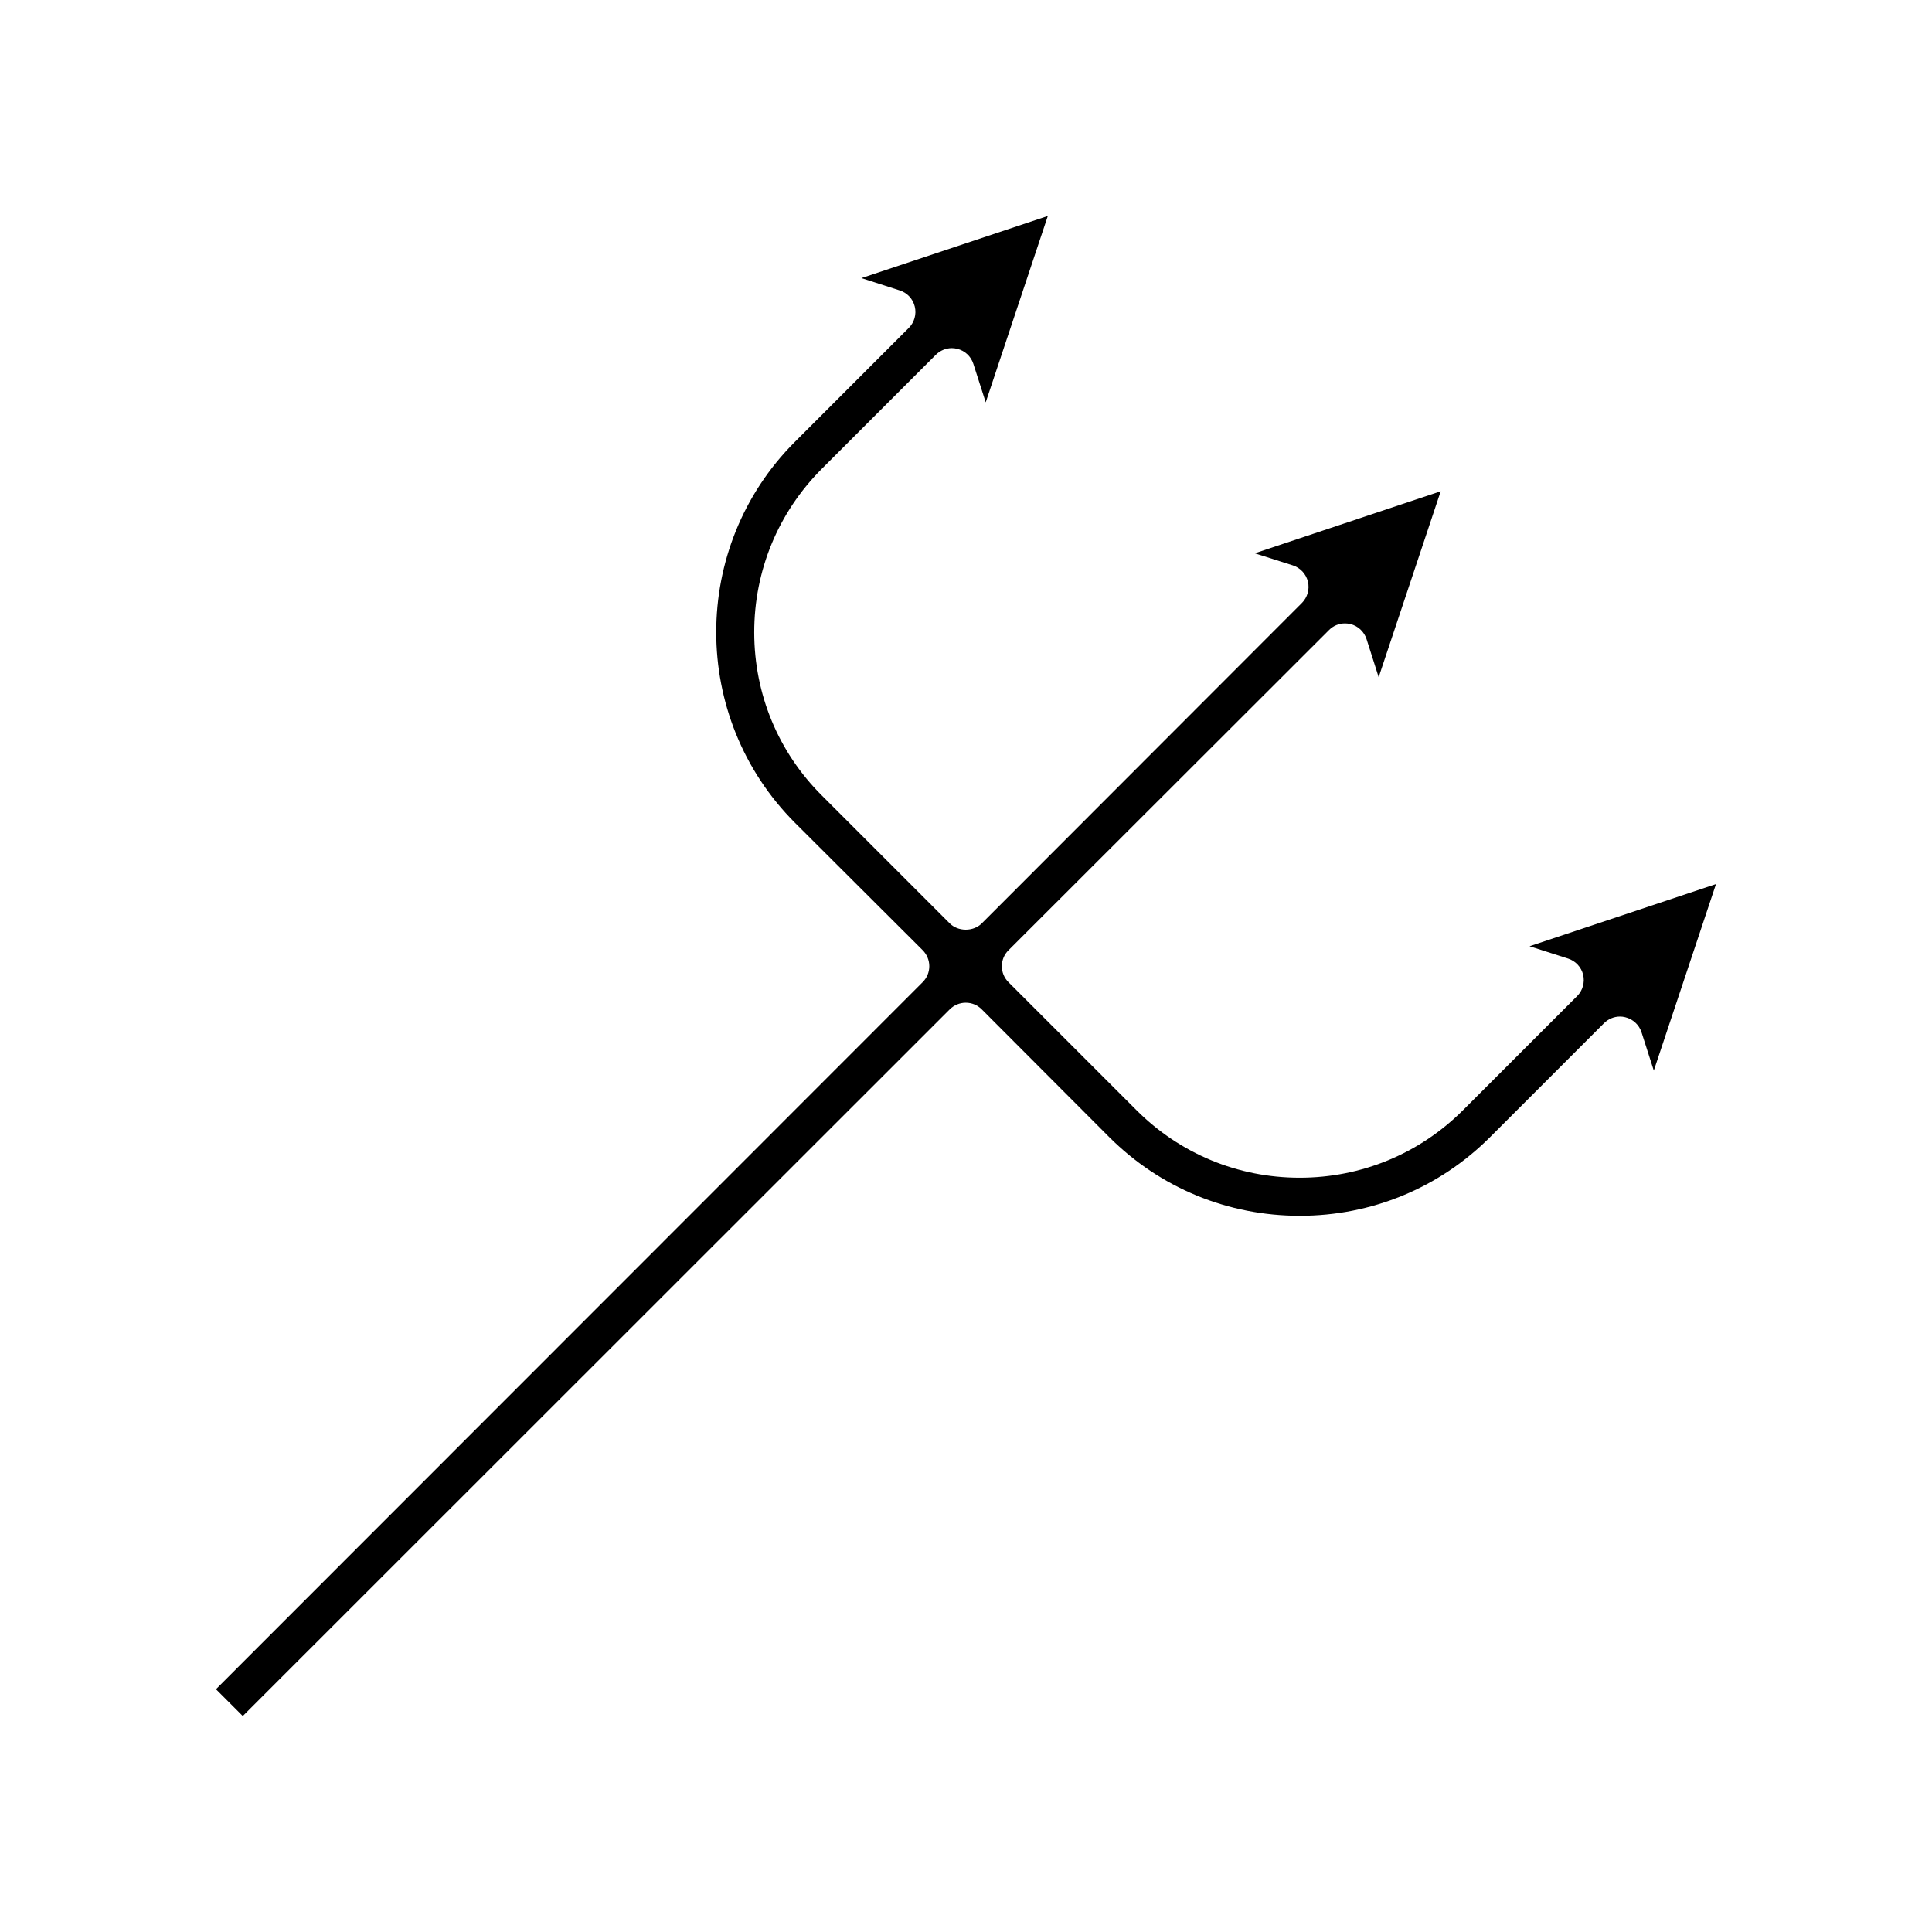 <?xml version="1.0" encoding="UTF-8"?>
<!-- Uploaded to: ICON Repo, www.iconrepo.com, Generator: ICON Repo Mixer Tools -->
<svg fill="#000000" width="800px" height="800px" version="1.1" viewBox="144 144 512 512" xmlns="http://www.w3.org/2000/svg">
 <path d="m372.29 217.7 10.148 3.266c2.008 0.645 3.496 2.25 3.992 4.297 0.488 2.016-0.117 4.172-1.59 5.644l-30.195 30.203c-27.781 27.781-27.781 73.051 0 100.91l33.867 33.785c1.117 1.117 1.762 2.66 1.762 4.234 0 1.605-0.621 3.109-1.754 4.242l-187.29 187.38 7.109 7.109 187.36-187.29c1.117-1.117 2.66-1.754 4.234-1.754 1.605 0 3.109 0.621 4.242 1.762l33.801 33.875c13.469 13.438 31.395 20.836 50.477 20.836s36.984-7.406 50.43-20.844l30.195-30.195c1.125-1.125 2.66-1.762 4.219-1.762 0.473 0 0.945 0.055 1.402 0.172 2.039 0.488 3.684 2.016 4.32 3.992l3.258 10.156 16.477-49.422-49.406 16.469 10.211 3.266c1.977 0.629 3.504 2.273 3.992 4.289 0.488 2.023-0.117 4.18-1.59 5.652l-30.203 30.195c-11.562 11.57-26.953 17.941-43.336 17.941-16.383 0-31.754-6.375-43.289-17.949l-33.875-33.867c-1.133-1.133-1.754-2.637-1.754-4.234s0.621-3.109 1.762-4.234l84.949-84.863c1.125-1.133 2.629-1.754 4.234-1.754 0.473 0 0.953 0.062 1.426 0.172 2.008 0.48 3.652 2.023 4.281 4l3.211 10.078 16.438-49.27-49.27 16.438 10.078 3.203c1.977 0.629 3.512 2.273 4 4.297 0.488 2.016-0.117 4.18-1.582 5.652l-84.855 84.938c-1.055 1.055-2.598 1.66-4.234 1.66-1.637 0-3.188-0.605-4.242-1.66l-33.883-33.883c-11.547-11.5-17.918-26.852-17.934-43.211-0.016-16.414 6.352-31.82 17.934-43.406l30.195-30.195c1.117-1.117 2.66-1.762 4.227-1.762 0.473 0 0.945 0.062 1.41 0.172 2.055 0.496 3.66 1.992 4.305 3.992l3.273 10.203 16.461-49.391z"/>
</svg>